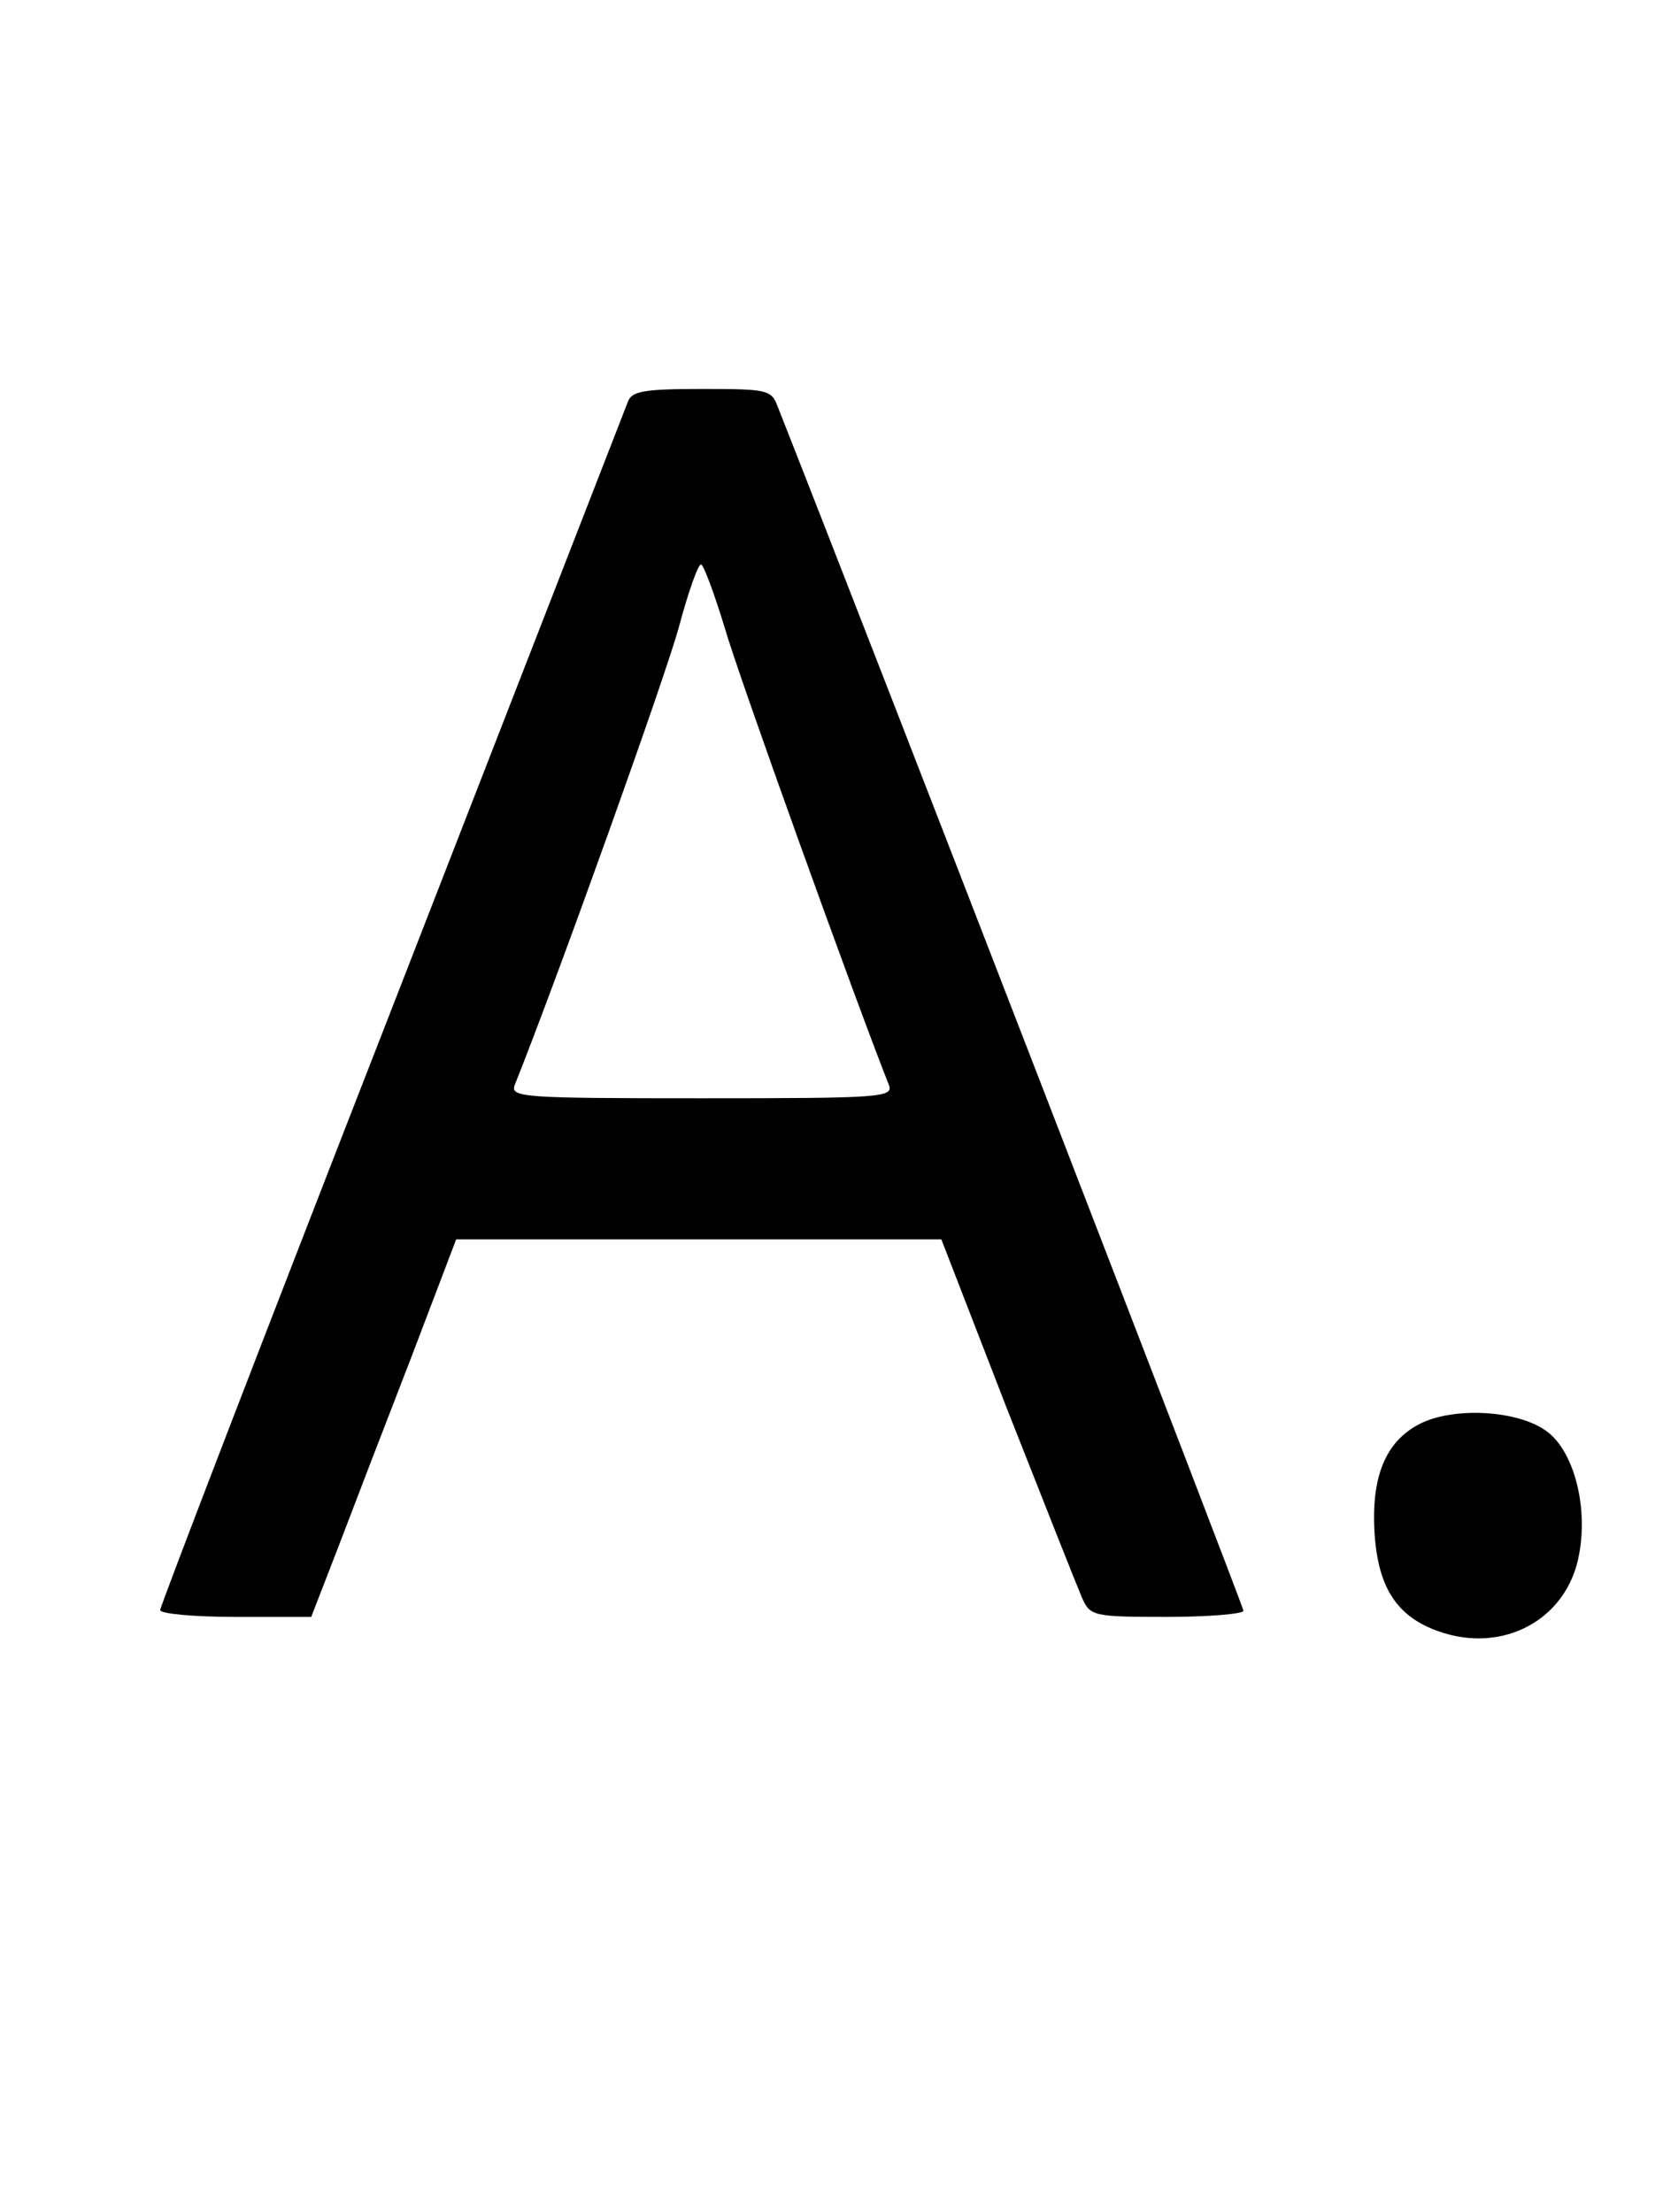 <?xml version="1.0" standalone="no"?>
<!DOCTYPE svg PUBLIC "-//W3C//DTD SVG 20010904//EN"
 "http://www.w3.org/TR/2001/REC-SVG-20010904/DTD/svg10.dtd">
<svg version="1.0" xmlns="http://www.w3.org/2000/svg"
 width="218pt" height="290pt" viewBox="0 0 218 290"
 preserveAspectRatio="xMidYMid meet">

<g transform="translate(0,290) scale(0.1,-0.1)"
fill="#000000" stroke="none">
<path d="M823 2373 c-4 -10 -143 -368 -310 -797 -167 -428 -303 -782 -303
-787 0 -5 45 -9 99 -9 l99 0 36 93 c19 50 62 162 95 247 l59 155 318 0 318 0
86 -222 c48 -122 92 -233 98 -247 11 -25 14 -26 112 -26 55 0 100 4 100 8 0 6
-492 1279 -611 1580 -8 21 -14 22 -99 22 -77 0 -92 -3 -97 -17z m127 -296 c18
-63 170 -485 215 -599 7 -17 -9 -18 -245 -18 -236 0 -252 1 -245 18 59 148
198 537 215 600 12 45 25 82 29 82 3 0 17 -37 31 -83z"/>
<path d="M1861 1033 c-45 -23 -64 -70 -59 -145 5 -71 30 -108 84 -127 85 -30
169 16 184 101 12 63 -7 135 -42 161 -37 28 -122 33 -167 10z"/>
</g>
</svg>

